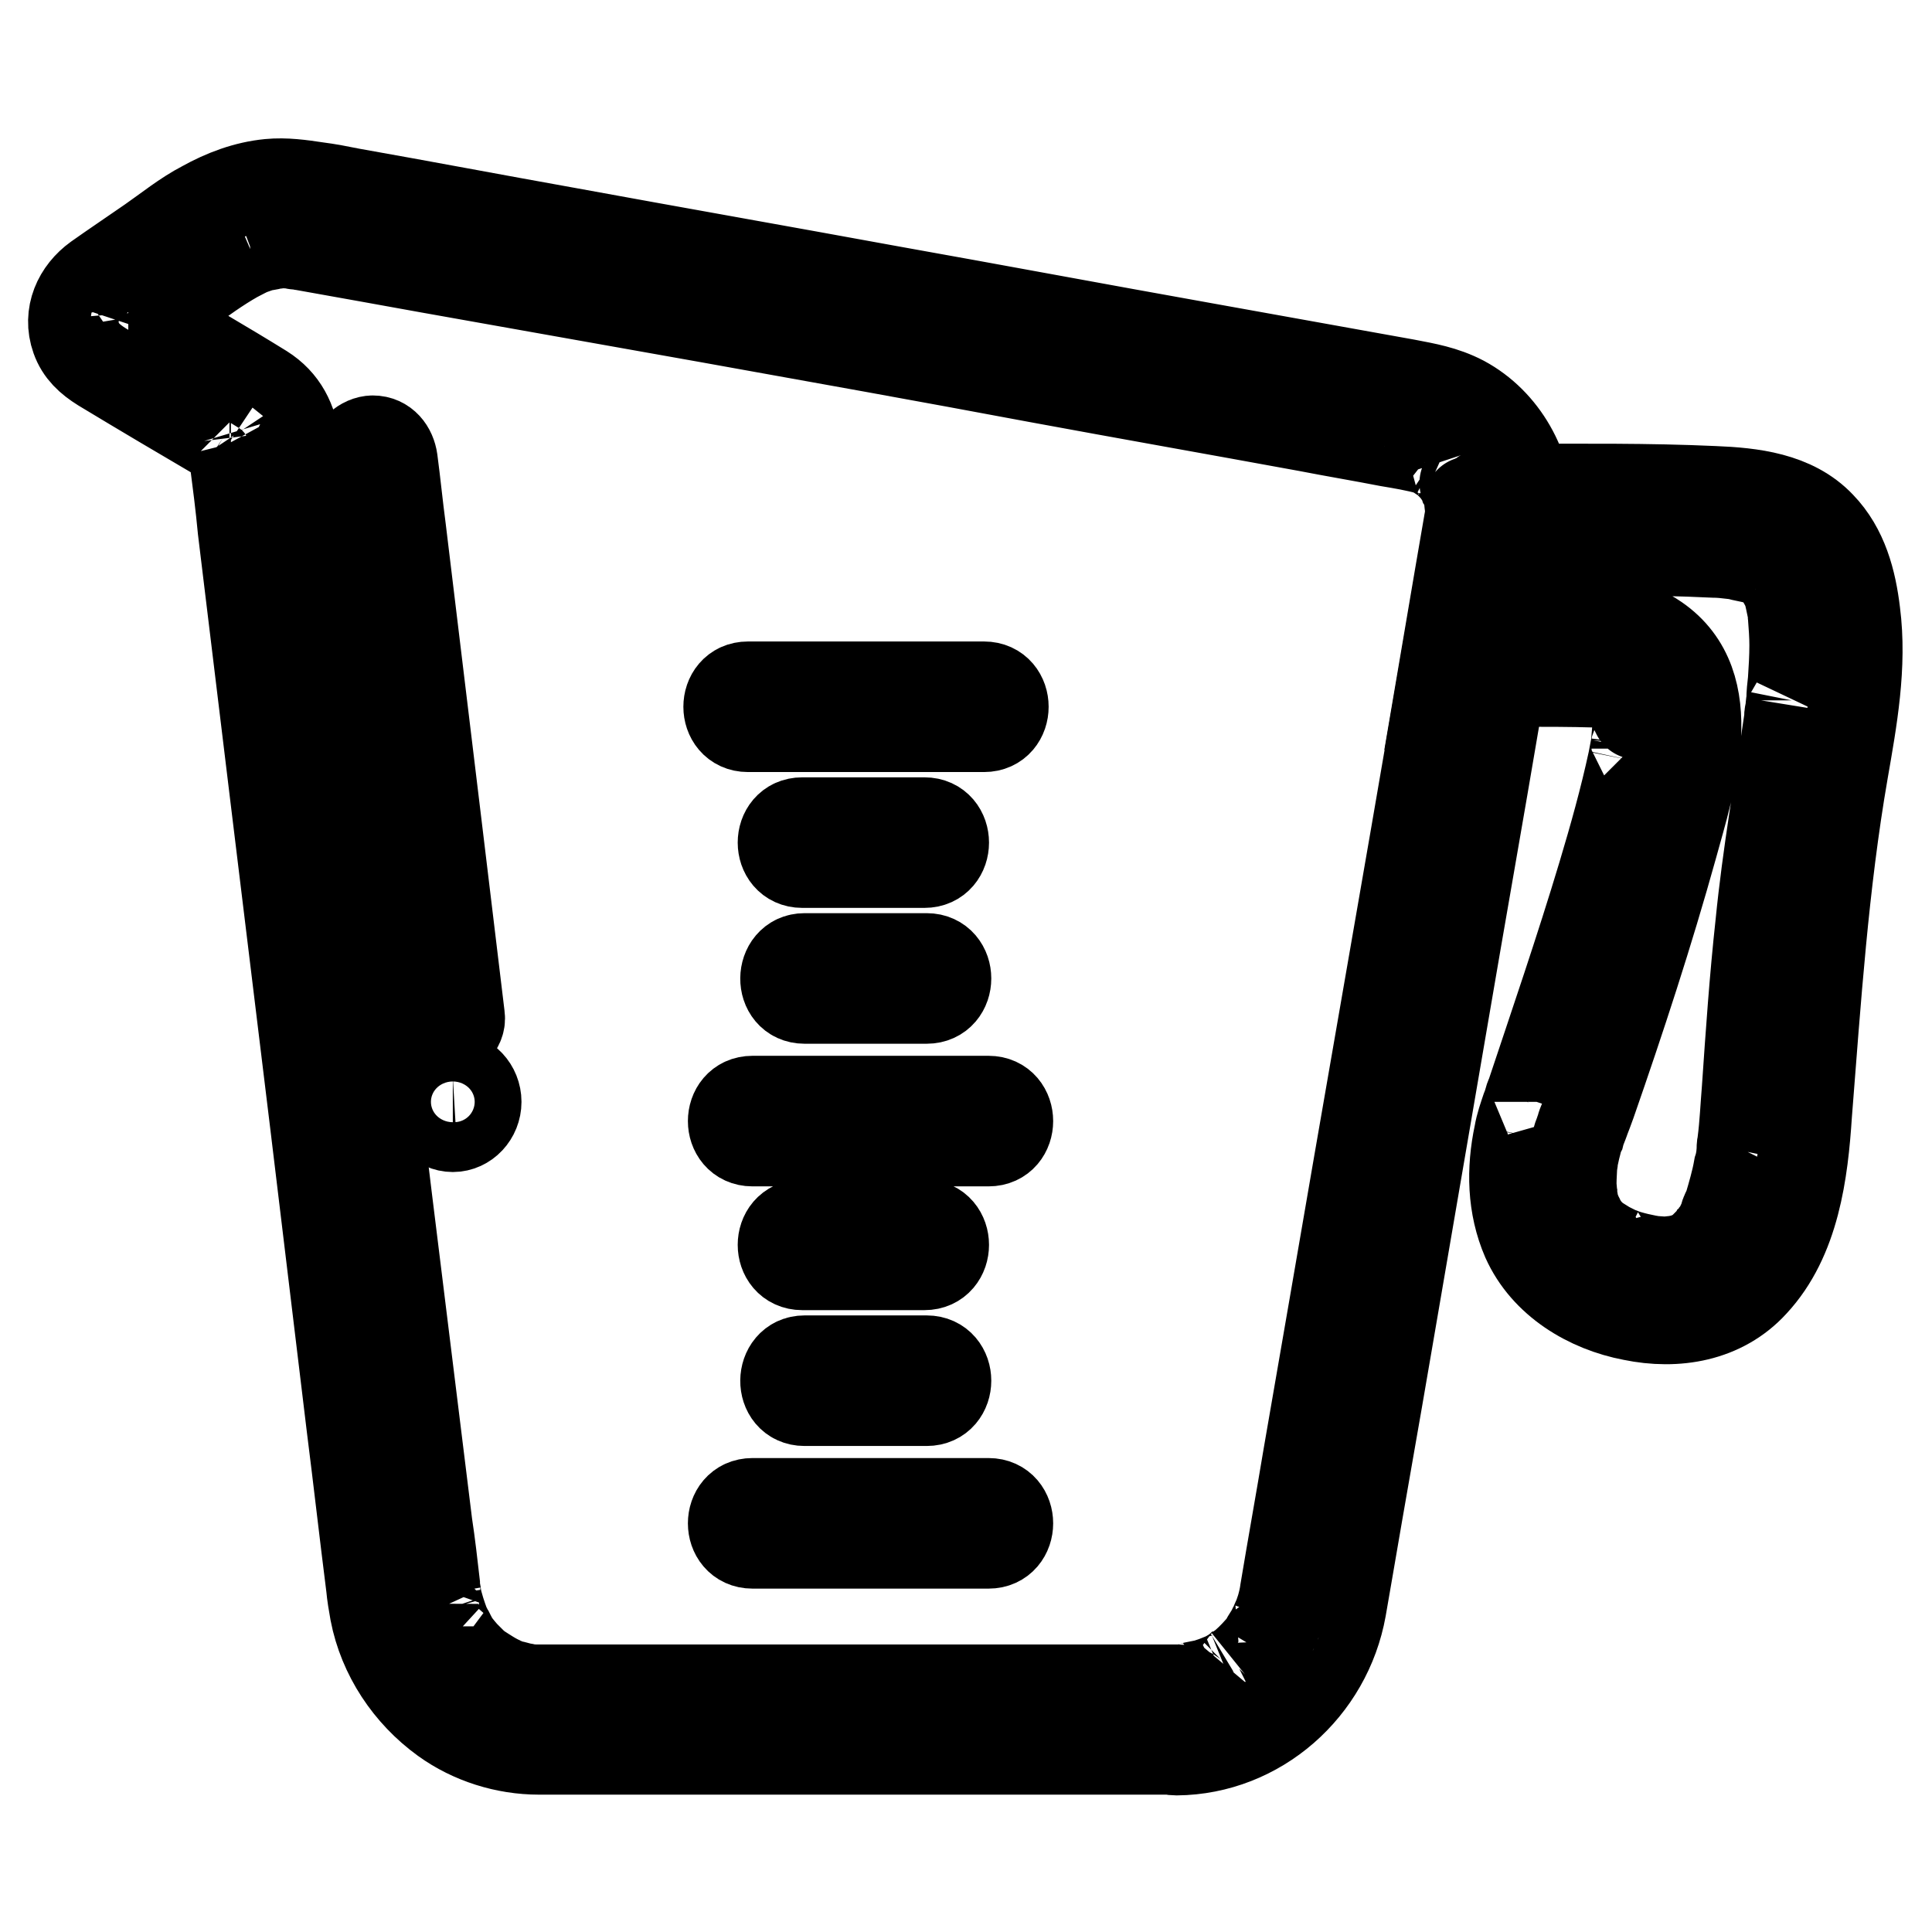 <?xml version="1.0" encoding="utf-8"?>
<!-- Svg Vector Icons : http://www.onlinewebfonts.com/icon -->
<!DOCTYPE svg PUBLIC "-//W3C//DTD SVG 1.1//EN" "http://www.w3.org/Graphics/SVG/1.1/DTD/svg11.dtd">
<svg version="1.1" xmlns="http://www.w3.org/2000/svg" xmlns:xlink="http://www.w3.org/1999/xlink" x="0px" y="0px" viewBox="0 0 256 256" enable-background="new 0 0 256 256" xml:space="preserve">
<g> <path stroke-width="12" fill-opacity="0" stroke="#000000"  d="M155.9,223.9H71.8c-0.4,0-0.7,0-1.1,0c0,0-1.1-0.1-0.5,0c0.5,0.1-0.7-0.1-0.9-0.2c-0.6-0.1-1.1-0.3-1.7-0.4 c-0.3-0.1-0.6-0.2-0.8-0.3c-0.2-0.1-0.9-0.4-0.2-0.1c-1.2-0.5-2.2-1.2-3.3-1.9c0.6,0.5-0.6-0.5-0.8-0.7c-0.4-0.4-0.8-0.8-1.2-1.2 c-0.2-0.3-0.4-0.5-0.7-0.8c0.4,0.6,0,0-0.1-0.2c-0.4-0.5-0.7-1.1-1-1.7c-0.2-0.3-0.3-0.6-0.5-0.9c0,0.1-0.4-1-0.2-0.5 c0.2,0.5-0.2-0.6-0.2-0.6c-0.1-0.3-0.2-0.6-0.3-0.9c-0.2-0.7-0.4-1.3-0.5-2c0-0.2-0.2-1.2-0.1-0.4c-0.1-0.4-0.1-0.8-0.1-1.2 c-0.3-2.6-0.6-5.3-1-7.9l-4-32.4c-1.8-14.4-3.5-28.8-5.3-43.3c-1.7-13.5-3.3-27.1-5-40.7l-3-24.6l-0.2-2.1 c-0.4-3.1-1.6-5.6-4.3-7.3c-5-3.1-10.2-6.1-15.3-9.1c-0.8-0.4-1.5-1-2.3-1.4c0,0-0.1-0.1-0.2-0.1c0.4,0,0.5,0.5,0.7,0.7 C18,42,18,42.6,18,41.9c0.1,0.6,0,0.7-0.2,1.3c0.1-0.3,0.4-0.4-0.1,0.1c-0.8,0.8-0.6,0.5-0.4,0.3c2.5-1.6,4.8-3.3,7.2-5 c2.2-1.6,4.4-3.2,6.7-4.5c0.6-0.3,1.3-0.7,2-1c-0.7,0.3,0.5-0.2,0.5-0.2c0.2-0.1,0.4-0.2,0.7-0.2c0.6-0.2,1.2-0.2,1.8-0.4 c0.6-0.2-0.9,0.1,0.1,0c0.3,0,0.6-0.1,0.9-0.1c0.6,0,1.1,0,1.7,0.1c0.2,0,0.5,0.1,0.7,0.1c-1.1-0.1-0.1,0,0.2,0 c0.1,0,0.2,0.1,0.4,0.1c5.6,1,11.2,2,16.7,3L94,42.1c14.5,2.6,29,5.2,43.4,7.9c11.9,2.2,23.8,4.3,35.8,6.5c3.6,0.7,7.2,1.3,10.8,2 c1.8,0.3,3.6,0.6,5.4,1.1c1.1,0.3-0.6-0.4,0.4,0.2c0.2,0.1,0.4,0.2,0.6,0.3c0.3,0.2,0.6,0.4,0.9,0.6c0.9,0.6-0.3-0.3,0.2,0.1 c0.5,0.4,0.9,0.9,1.4,1.4c0.1,0.1,0.4,0.6,0,0c0.2,0.3,0.5,0.7,0.7,1c0.2,0.3,0.3,0.5,0.4,0.8c0.6,0.9-0.2-0.7,0.2,0.4 c0.2,0.6,0.4,1.1,0.5,1.7c0.1,0.2,0.1,0.5,0.1,0.7c-0.2-0.9,0,0.3,0,0.4c0.1,0.7,0,1.5-0.1,2.3c0.1-0.7-0.1,0.6-0.1,0.7 c-0.4,2.7-0.9,5.3-1.4,8c-1.9,11-3.8,22.1-5.7,33.1c-2.5,14.4-5,28.8-7.5,43.2c-2.2,12.8-4.4,25.5-6.6,38.2c-1,6-2.1,12.1-3.1,18.1 c-0.1,0.8-0.3,1.6-0.5,2.3c-0.2,0.6-0.4,1.2-0.6,1.7c0.3-0.8-0.2,0.3-0.2,0.4c-0.1,0.3-0.3,0.5-0.4,0.8c-0.3,0.6-0.7,1.1-1,1.7 c-0.1,0.2-0.3,0.4-0.4,0.6c0.5-0.7-0.2,0.2-0.3,0.3c-0.8,0.9-1.6,1.7-2.5,2.4c0.6-0.5,0,0-0.2,0.1c-0.2,0.2-0.5,0.3-0.7,0.5 c-0.5,0.3-1,0.6-1.5,0.8c-0.1,0.1-1.2,0.5-0.3,0.2c-0.2,0.1-0.4,0.2-0.7,0.2c-0.6,0.2-1.1,0.4-1.7,0.5l-1,0.2c-0.7,0.2-0.2,0.1,0,0 C157.4,223.9,156.7,223.9,155.9,223.9c-2.1,0-4.1,1.8-4,4c0.1,2.1,1.7,4,4,4c10.8-0.1,19.9-8.2,21.8-18.8c0.3-1.7,0.6-3.5,0.9-5.2 c1.7-10,3.5-20,5.2-30l7.4-43.1c2.3-13.5,4.7-27,7-40.6l3.8-22.1c0.2-1.4,0.5-2.7,0.5-4.1c0-6-3.3-12-8.7-14.9 c-2.5-1.3-4.9-1.7-7.5-2.2c-8.9-1.6-17.8-3.2-26.7-4.8c-14-2.5-27.9-5.1-41.9-7.6c-14.2-2.6-28.4-5.1-42.6-7.7 c-9.5-1.7-19-3.5-28.6-5.2c-1.5-0.3-3-0.6-4.6-0.8c-2-0.3-4.1-0.6-6.2-0.4c-3.1,0.3-6,1.4-8.7,2.9c-2.5,1.3-4.7,3.1-7,4.7 c-2.3,1.6-4.7,3.2-7.1,4.9c-2.5,1.8-3.9,4.8-2.8,7.9c0.6,1.7,1.8,2.8,3.4,3.8c5.3,3.2,10.7,6.4,16,9.5c0.3,0.2,0.6,0.3,0.9,0.5 c0.1,0,0.1,0.1,0.2,0.1c-0.4-0.3,0.4,0.4,0-0.1c0,0,0.6,1.1,0.3,0.4c0.4,0.7,0.1,0.1,0-0.3v0c0,0.1,0,0.1,0,0.2 c0.1,0.6,0.2,1.3,0.2,1.9c0.4,3.1,0.8,6.2,1.1,9.4c1.4,11.5,2.8,23.1,4.2,34.6c1.8,14.8,3.6,29.5,5.4,44.3 c1.6,13.3,3.2,26.6,4.8,39.8c0.9,7.1,1.7,14.2,2.6,21.3c0.1,1.1,0.3,2.3,0.5,3.4c1.1,5.7,4.5,10.8,9.2,14.2c3.6,2.6,8.1,4,12.5,4 h84.1c2.1,0,4.1-1.8,4-4S158.2,223.9,155.9,223.9z"/> <path stroke-width="12" fill-opacity="0" stroke="#000000"  d="M198.6,72.9c7.3-0.1,14.6-0.1,21.9,0.1c2.2,0,4.4,0.1,6.6,0.2c0.8,0,1.7,0.1,2.5,0.2l0.9,0.1 c1,0.1-1-0.2-0.2,0c0.7,0.2,1.4,0.3,2.2,0.5c0.4,0.1,0.8,0.3,1.3,0.4c0.7,0.2-1-0.5-0.2-0.1c0.2,0.1,0.5,0.2,0.7,0.4l0.6,0.4 c0.7,0.4-0.8-0.7,0,0c0.2,0.2,0.4,0.4,0.6,0.6c0.1,0.1,0.2,0.2,0.3,0.4c0.5,0.5-0.5-0.7-0.2-0.3c0.4,0.6,0.7,1.2,1.1,1.9 c0.4,0.7-0.3-0.8-0.1-0.2c0.1,0.2,0.1,0.3,0.2,0.5c0.2,0.4,0.3,0.9,0.4,1.3c0.1,0.5,0.2,0.9,0.3,1.4c0.1,0.3,0.1,0.6,0.1,0.8 c0.1,0.6-0.1-0.8,0,0.1c0.1,1.3,0.2,2.6,0.2,3.9c0,1.6-0.1,3.2-0.2,4.7c-0.1,0.9-0.2,1.7-0.2,2.6c-0.1,0.5-0.1,1-0.2,1.5 c-0.1,0.4,0,0.2,0,0.1c-0.1,0.3-0.1,0.6-0.1,0.9c-1.3,9-2.9,18-3.8,27.1c-0.8,7.3-1.3,14.6-1.8,21.9c-0.2,2.4-0.3,4.8-0.6,7.1 c-0.1,0.4-0.1,0.9-0.1,1.3c-0.1,0.7,0-0.2,0.1-0.4c-0.1,0.2-0.1,0.4-0.1,0.6c-0.1,0.6-0.2,1.3-0.4,1.9c-0.3,1.7-0.8,3.4-1.3,5.1 c-0.1,0.3-0.6,1.1-0.5,1.3c-0.1-0.3,0.4-0.8,0.1-0.1l-0.4,0.8c-0.2,0.4-0.4,0.9-0.7,1.3c-0.1,0.2-0.2,0.4-0.4,0.6 c-0.1,0.2-0.7,0.9-0.3,0.4c0.4-0.5-0.1,0.1-0.2,0.2c-0.2,0.2-0.3,0.4-0.5,0.6c-0.2,0.2-0.3,0.3-0.5,0.5c-0.1,0.1-0.2,0.2-0.3,0.2 c-0.6,0.6,0.2-0.1,0.2-0.1c0,0.2-1.1,0.7-1.3,0.8c-0.2,0.1-0.4,0.2-0.6,0.3c-0.4,0.2,0.4-0.2,0.4-0.2c-0.1,0.1-0.4,0.2-0.6,0.2 c-0.5,0.2-1.1,0.3-1.6,0.4c-0.7,0.2,0.7,0,0,0c-0.4,0-0.8,0.1-1.2,0.1c-0.7,0-1.3-0.1-2-0.1c-0.4,0,0.2,0,0.2,0 c-0.2,0-0.3-0.1-0.5-0.1c-0.5-0.1-0.9-0.2-1.4-0.3c-0.8-0.2-1.6-0.4-2.3-0.7c-0.3-0.1-0.9-0.4-0.3-0.1c-0.4-0.2-0.8-0.4-1.2-0.6 c-0.6-0.3-1.1-0.7-1.7-1c-0.2-0.1,0.5,0.4-0.1-0.1c-0.3-0.2-0.5-0.5-0.8-0.7c-0.2-0.2-0.3-0.4-0.5-0.6c-0.6-0.6,0.3,0.5-0.1-0.1 c-0.3-0.5-0.6-0.9-0.9-1.5c-0.1-0.1-0.3-0.5-0.3-0.7c0-0.1,0.3,0.8,0.2,0.4c-0.1-0.2-0.1-0.3-0.2-0.4c-0.2-0.5-0.3-1-0.4-1.6 c-0.1-0.2-0.1-0.4-0.1-0.7c-0.2-0.9,0.1,0.7,0,0.1c0-0.5-0.1-1-0.1-1.6c0-1,0.1-1.9,0.1-2.9c0.1-0.8-0.1,0.5,0,0.3 c0.1-0.2,0.1-0.4,0.1-0.7c0.1-0.4,0.2-0.8,0.3-1.3c0.2-0.7,0.3-1.4,0.6-2c0.1-0.4,0.3-0.9,0.5-1.4c0.5-1.3-0.6,1.4,0-0.1 c0.4-0.9,0.7-1.8,1-2.6c3.9-11.2,7.6-22.5,10.8-34c2.3-8.4,6.7-21.3-2.2-27.4c-2.7-1.9-6.1-2.1-9.3-2.2c-3.2,0-6.4-0.1-9.7-0.1 c-1.9,0-4.9-0.4-6.7,0.6c-2.8,1.6-2.4,5.8,0.5,7c0.7,0.3,0.5,0.2,1.6,0.3c1.6,0.2,3.5-1.3,3.8-2.9c1-5.8,2-11.6,3-17.5 c0.3-2-0.6-4.3-2.8-4.9c-1.9-0.4-4.5,0.6-4.9,2.8c-1,5.8-2,11.6-3,17.5c1.3-1,2.5-1.9,3.8-2.9c1.1,0.1,1.8,0.1,2.8,1.2l1,1.7 c-0.1,1-0.3,2-0.4,3.1l-1.4,1.4c-0.5,0.3-1.4,0.6-1.9,0.5c0.1,0,0.1,0,0.2,0c0.3,0,0.5,0,0.8,0c1.5,0,3,0,4.5,0 c3.4,0,6.8,0,10.2,0.1c0.4,0,0.8,0,1.2,0.1c0.8,0.1-0.6-0.2,0.2,0c0.6,0.2,1.2,0.4,1.9,0.5c-0.6-0.2-0.4-0.2,0.1,0.1 c0.2,0.1,0.4,0.3,0.6,0.4c0.4,0.2-0.4-0.2-0.3-0.3c0,0,0.4,0.3,0.3,0.3c0.2,0.2,0.3,0.4,0.5,0.6c0.2,0.1-0.5-0.7-0.1-0.1l0.4,0.6 c0.4,0.7-0.1,0.1,0-0.2c-0.1,0.1,0.2,0.7,0.3,0.8c0.1,0.5,0.2,0.9,0.3,1.4c0.1,0.2-0.1-0.9,0-0.1c0,0.3,0.1,0.6,0.1,0.9 c0,1.1-0.1,2.1-0.2,3.2c-0.1,0.8,0.1,0,0-0.1c0.1,0.1-0.1,0.6-0.1,0.7c-0.1,0.5-0.2,1.1-0.3,1.6c-1.1,5.1-2.5,10.1-4,15.1 c-3,10-6.4,19.9-9.7,29.8c0,0.1-0.1,0.2-0.1,0.3c0-0.4,0.7-1.8,0,0.1c-0.1,0.2-0.2,0.4-0.3,0.7c-0.4,1.2-0.8,2.3-1,3.5 c-1,4.7-0.9,9.5,1,13.9c2.5,5.6,8.2,9,14,10.1c5.8,1.2,11.9,0.2,16-4.3c5.5-5.9,6.6-14.7,7.1-22.4c1.2-15.2,2.2-30.4,4.8-45.4 c1.2-6.9,2.5-14,1.6-21c-0.5-4.2-1.6-8.4-4.6-11.5c-3.6-3.8-9.1-4.4-14.1-4.6c-8.7-0.4-17.6-0.3-26.3-0.3c-0.7,0-1.3,0-2,0 c-2.1,0-4.1,1.8-4,4C194.7,71.1,196.4,72.9,198.6,72.9L198.6,72.9z M46.8,61c1,8.3,2,16.6,3,24.9c1.6,13.2,3.2,26.5,4.8,39.7 c0.4,3,0.7,6.1,1.1,9.1c0.2,1.4,1.1,2.6,2.6,2.6c1.3,0,2.8-1.2,2.6-2.6c-1-8.3-2-16.6-3-24.9c-1.6-13.2-3.2-26.5-4.8-39.7 c-0.4-3-0.7-6.1-1.1-9.1c-0.2-1.4-1.1-2.6-2.6-2.6C48.2,58.4,46.7,59.6,46.8,61z"/> <path stroke-width="12" fill-opacity="0" stroke="#000000"  d="M56.9,146c0,1.8,1.4,3.3,3.1,3.3c1.7,0,3.1-1.5,3.1-3.3s-1.4-3.3-3.1-3.3C58.3,142.8,56.9,144.2,56.9,146z" /> <path stroke-width="12" fill-opacity="0" stroke="#000000"  d="M99.1,96.3h31.3c3.4,0,3.4-5.3,0-5.3H99.1C95.7,91,95.7,96.3,99.1,96.3z M106.3,114.3h16.2 c3.4,0,3.4-5.3,0-5.3h-16.2C102.9,109,102.9,114.3,106.3,114.3z M106.6,132.3h16.2c3.4,0,3.4-5.3,0-5.3h-16.2 C103.3,127,103.2,132.3,106.6,132.3z M99.7,151.2H131c3.4,0,3.4-5.3,0-5.3H99.7C96.3,145.9,96.3,151.2,99.7,151.2z M106.3,167.6 h16.2c3.4,0,3.4-5.3,0-5.3h-16.2C102.9,162.3,102.9,167.6,106.3,167.6z M106.6,185.6h16.2c3.4,0,3.4-5.3,0-5.3h-16.2 C103.3,180.3,103.2,185.6,106.6,185.6z M99.7,204.5H131c3.4,0,3.4-5.3,0-5.3H99.7C96.3,199.2,96.3,204.5,99.7,204.5z"/></g>
</svg>